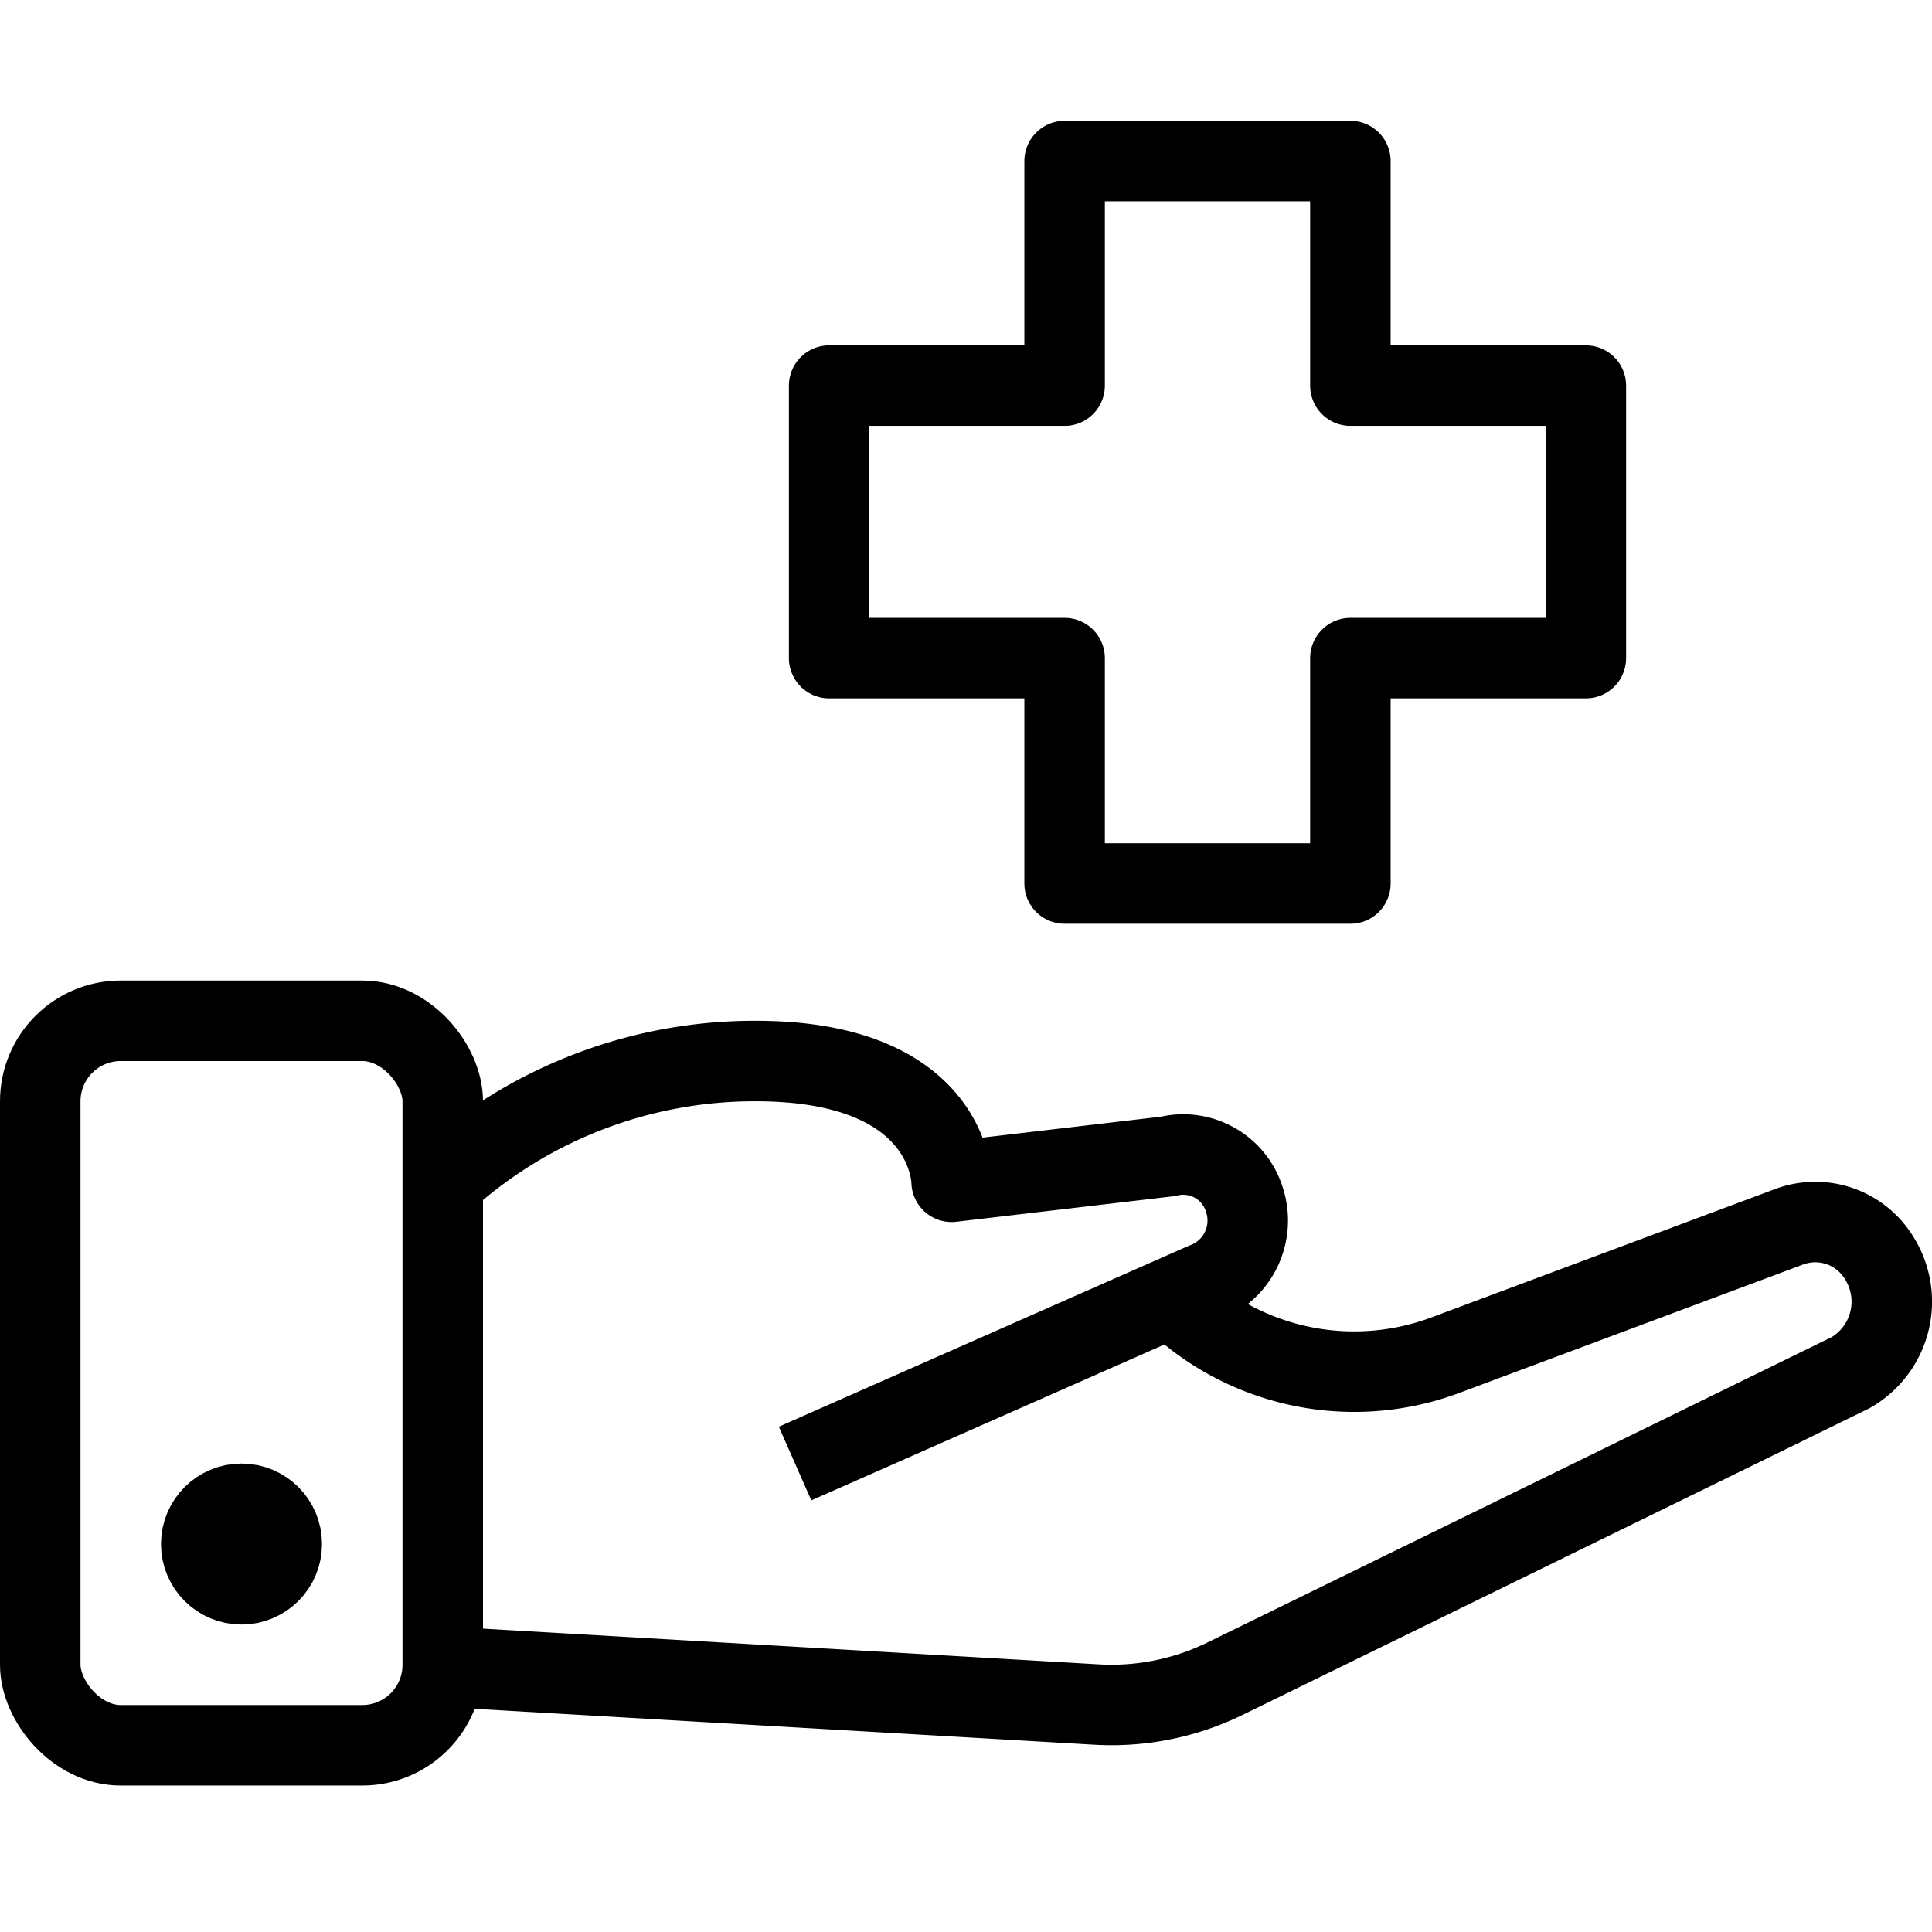 <svg xmlns="http://www.w3.org/2000/svg" xmlns:xlink="http://www.w3.org/1999/xlink" width="48" height="48" viewBox="0 0 48 48">
  <defs>
    <clipPath id="clip-Healthcare">
      <rect width="48" height="48"/>
    </clipPath>
  </defs>
  <g id="Healthcare" clip-path="url(#clip-Healthcare)">
    <g id="Group_93" data-name="Group 93" transform="translate(0 -3.639)">
      <g id="_02-saveing" data-name="02-saveing">
        <path id="Path_878" data-name="Path 878" d="M11,33a11.5,11.5,0,0,1,7.78-3c4.863,0,4.863,3,4.863,3l5.373-.631a1.59,1.59,0,0,1,1.9,1.073h0a1.654,1.654,0,0,1-1.01,2.077L19.753,40" fill="none" stroke="#000" stroke-linejoin="round" stroke-width="2"/>
        <path id="Path_879" data-name="Path 879" d="M28.927,35.676h0a6.47,6.47,0,0,0,6.967,1.638l8.567-3.2a1.856,1.856,0,0,1,2.22.769h0a2.033,2.033,0,0,1-.7,2.858l-15.536,7.6a6.424,6.424,0,0,1-3.2.647L11,45.046" fill="none" stroke="#000" stroke-linejoin="round" stroke-width="2"/>
        <rect id="Rectangle_45" data-name="Rectangle 45" width="10" height="18" rx="2" transform="translate(1 29)" fill="none" stroke="#000" stroke-linejoin="round" stroke-width="2"/>
        <circle id="Ellipse_103" data-name="Ellipse 103" cx="1" cy="1" r="1" transform="translate(5 41)" fill="none" stroke="#000" stroke-linejoin="round" stroke-width="2"/>
      </g>
      <path id="Path_1449" data-name="Path 1449" d="M28.45,37.22V31.64h7.1v5.58H41.4v6.77H35.55v5.6h-7.1v-5.6H22.6V37.22Z" transform="translate(-2 -24)" fill="none" stroke="#000" stroke-linecap="round" stroke-linejoin="round" stroke-width="2"/>
    </g>
  </g>
</svg>
